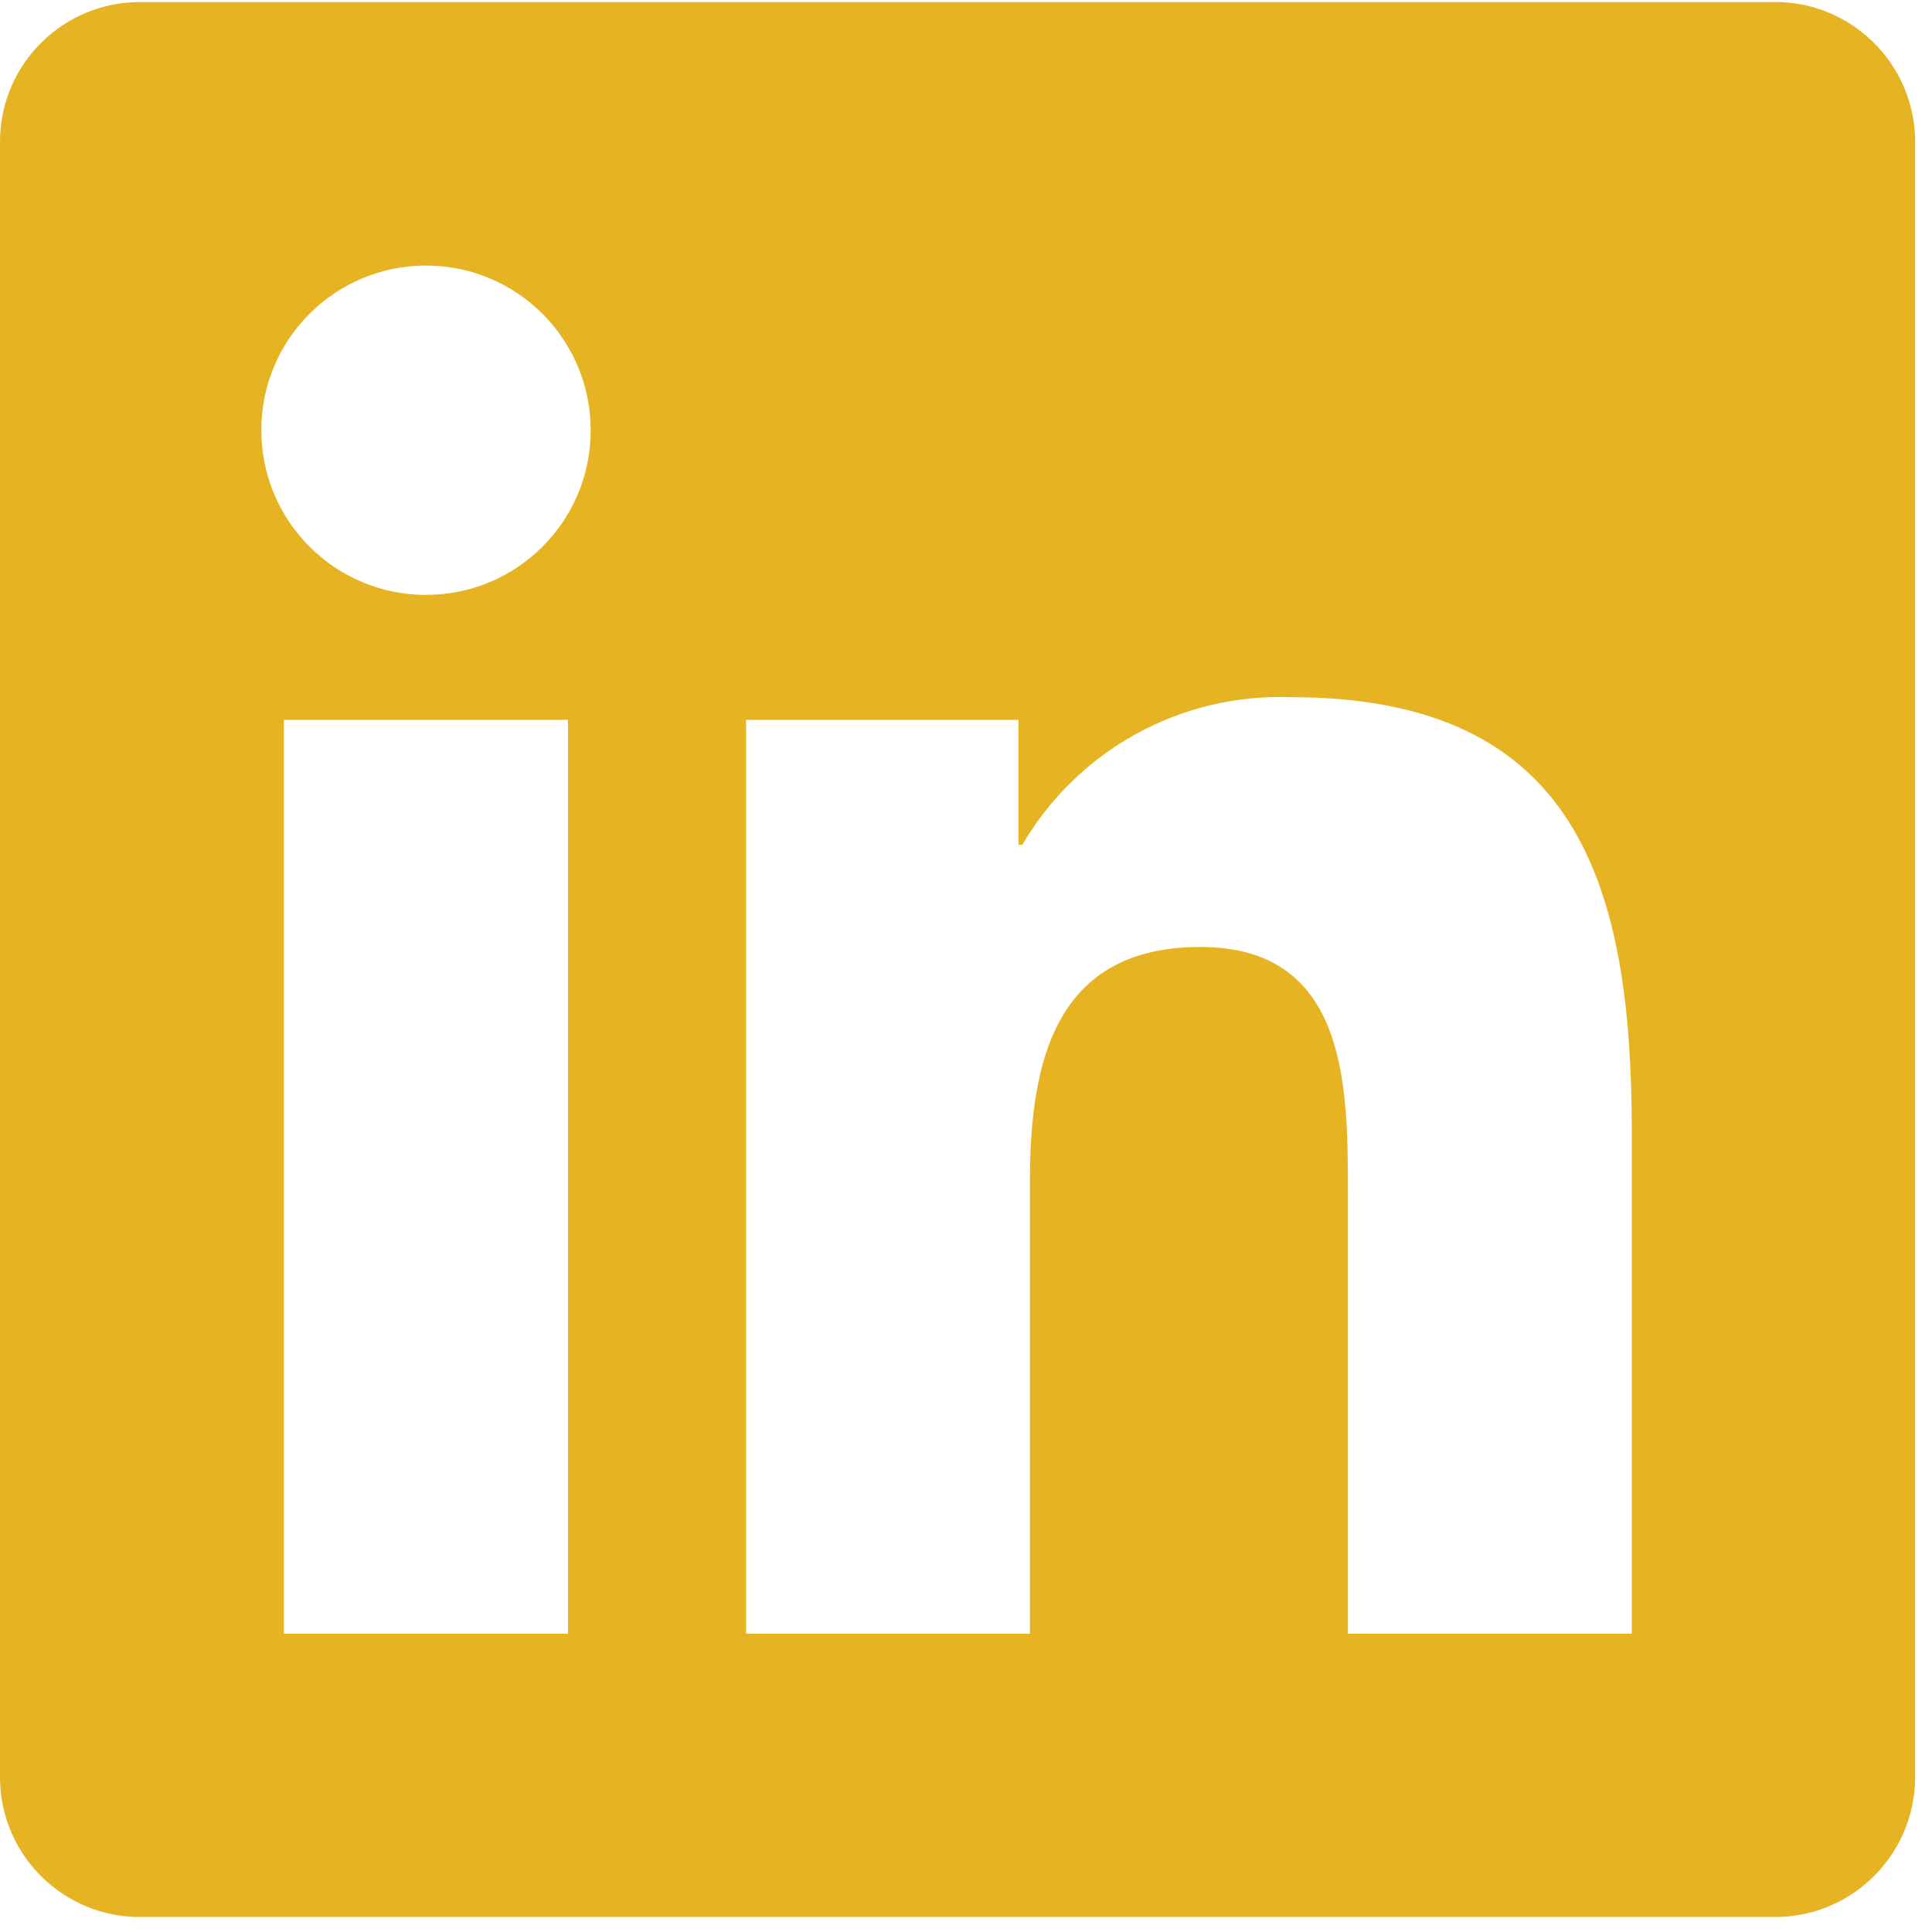 <svg xmlns="http://www.w3.org/2000/svg" xmlns:xlink="http://www.w3.org/1999/xlink" width="500" zoomAndPan="magnify" viewBox="0 0 375 375" height="500" preserveAspectRatio="xMidYMid meet" version="1.0"><path fill="#e6b422" d="M 316.715 317.098 L 261.629 317.098 L 261.629 230.844 C 261.629 210.277 261.262 183.805 232.984 183.805 C 204.707 183.805 199.906 206.211 199.906 229.355 L 199.906 317.098 L 144.82 317.098 L 144.82 139.723 L 197.699 139.723 L 197.699 163.969 L 198.434 163.969 C 209.211 145.539 229.27 134.52 250.609 135.324 C 306.43 135.324 316.73 172.047 316.73 219.809 L 316.73 317.113 Z M 82.695 115.473 C 65.035 115.473 50.738 101.18 50.723 83.516 C 50.703 65.855 65.02 51.559 82.68 51.543 C 100.34 51.543 114.637 65.84 114.652 83.5 C 114.668 101.16 100.355 115.457 82.695 115.473 M 110.238 317.098 L 55.102 317.098 L 55.102 139.723 L 110.238 139.723 Z M 344.168 0.402 L 27.438 0.402 C 12.457 0.242 0.176 12.227 0 27.207 L 0 345.27 C 0.176 360.25 12.457 372.25 27.438 372.094 L 344.184 372.094 C 359.199 372.285 371.516 360.285 371.727 345.27 L 371.727 27.172 C 371.5 12.176 359.184 0.191 344.168 0.383 " fill-opacity="1" fill-rule="nonzero"/></svg>